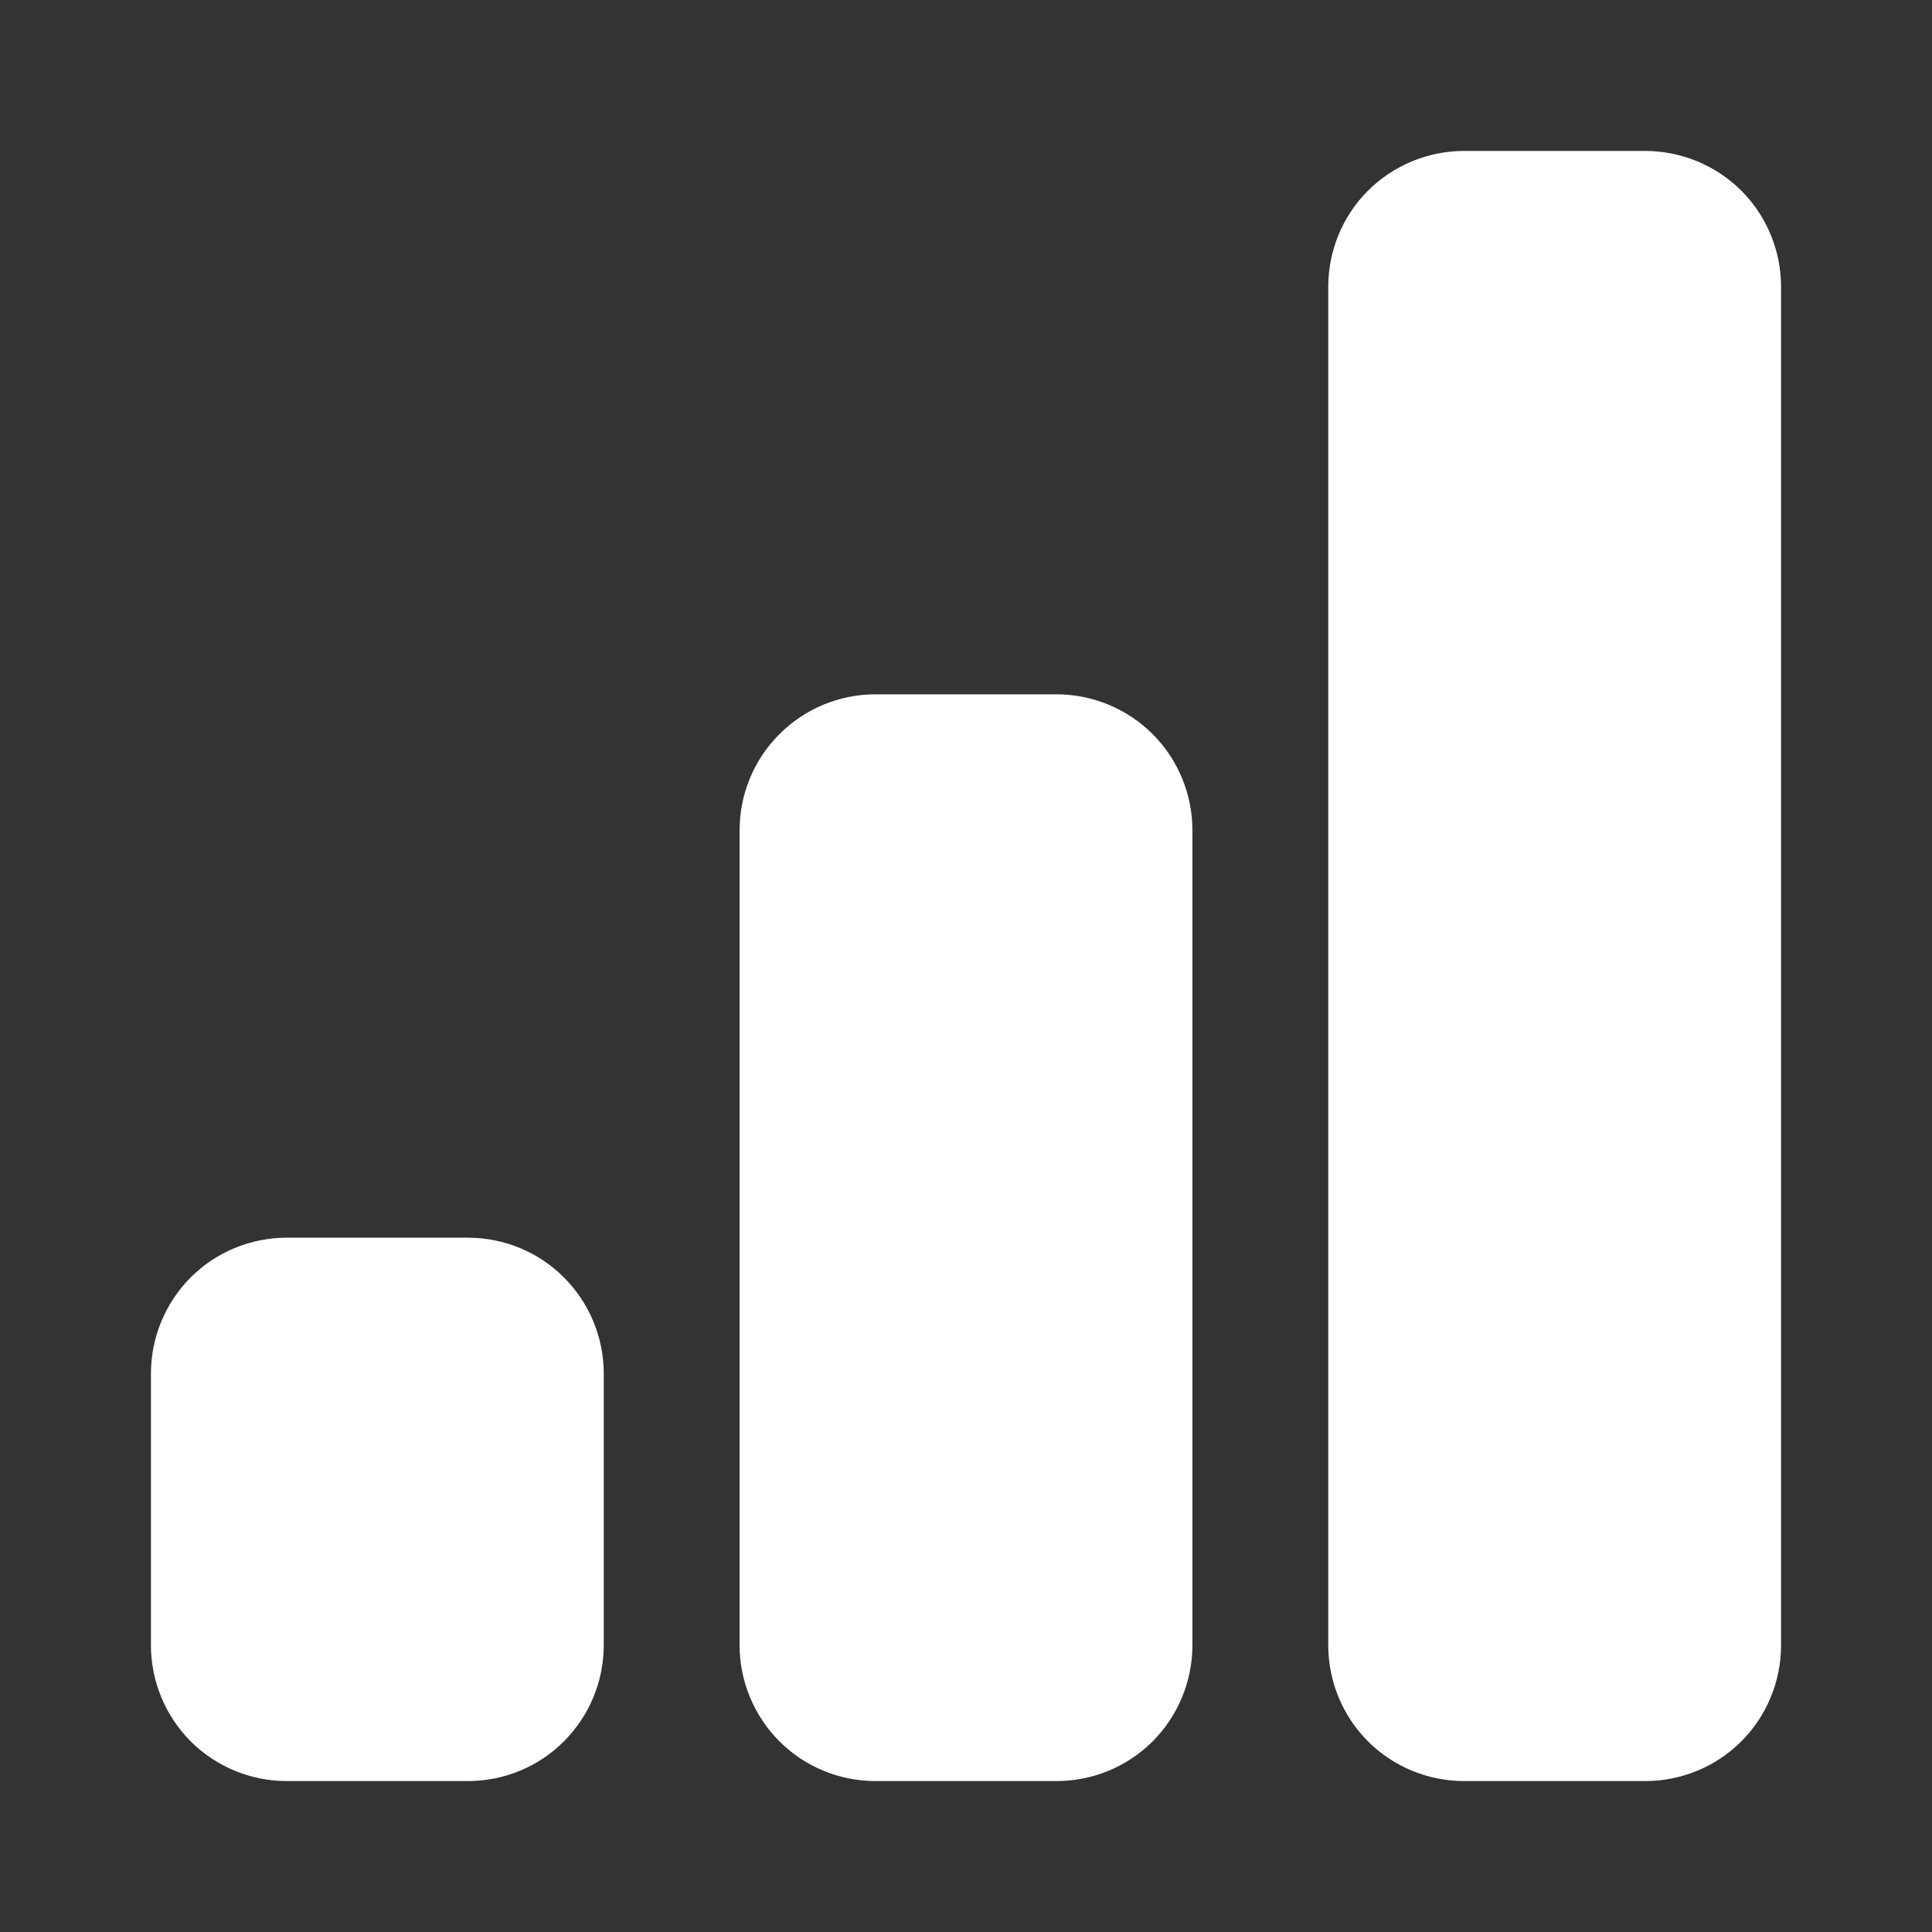 <svg width="16" height="16" viewBox="0 0 16 16" fill="none" xmlns="http://www.w3.org/2000/svg">
<rect x="0" y="0" width="16" height="16" fill="#333333" stroke="none"/>
<path d="M11 2.375C11 2.077 11.118 1.79 11.329 1.579C11.54 1.369 11.827 1.25 12.125 1.25H13.625C13.923 1.25 14.21 1.369 14.421 1.579C14.632 1.79 14.75 2.077 14.75 2.375V13.625C14.75 13.923 14.632 14.21 14.421 14.421C14.21 14.632 13.923 14.75 13.625 14.75H12.125C11.827 14.75 11.54 14.632 11.329 14.421C11.118 14.21 11 13.923 11 13.625V2.375ZM6.125 6.875C6.125 6.577 6.244 6.29 6.455 6.08C6.665 5.869 6.952 5.75 7.25 5.75H8.75C9.048 5.75 9.335 5.869 9.546 6.08C9.756 6.29 9.875 6.577 9.875 6.875V13.625C9.875 13.923 9.756 14.21 9.546 14.421C9.335 14.632 9.048 14.75 8.75 14.75H7.25C6.952 14.75 6.665 14.632 6.455 14.421C6.244 14.21 6.125 13.923 6.125 13.625V6.875ZM2.375 10.25C2.077 10.25 1.79 10.368 1.579 10.579C1.369 10.79 1.25 11.077 1.25 11.375V13.625C1.25 13.923 1.369 14.21 1.579 14.421C1.79 14.632 2.077 14.75 2.375 14.75H3.875C4.173 14.75 4.46 14.632 4.67 14.421C4.881 14.21 5 13.923 5 13.625V11.375C5 11.077 4.881 10.79 4.67 10.579C4.46 10.368 4.173 10.25 3.875 10.25H2.375Z" fill="white"/>
</svg>
